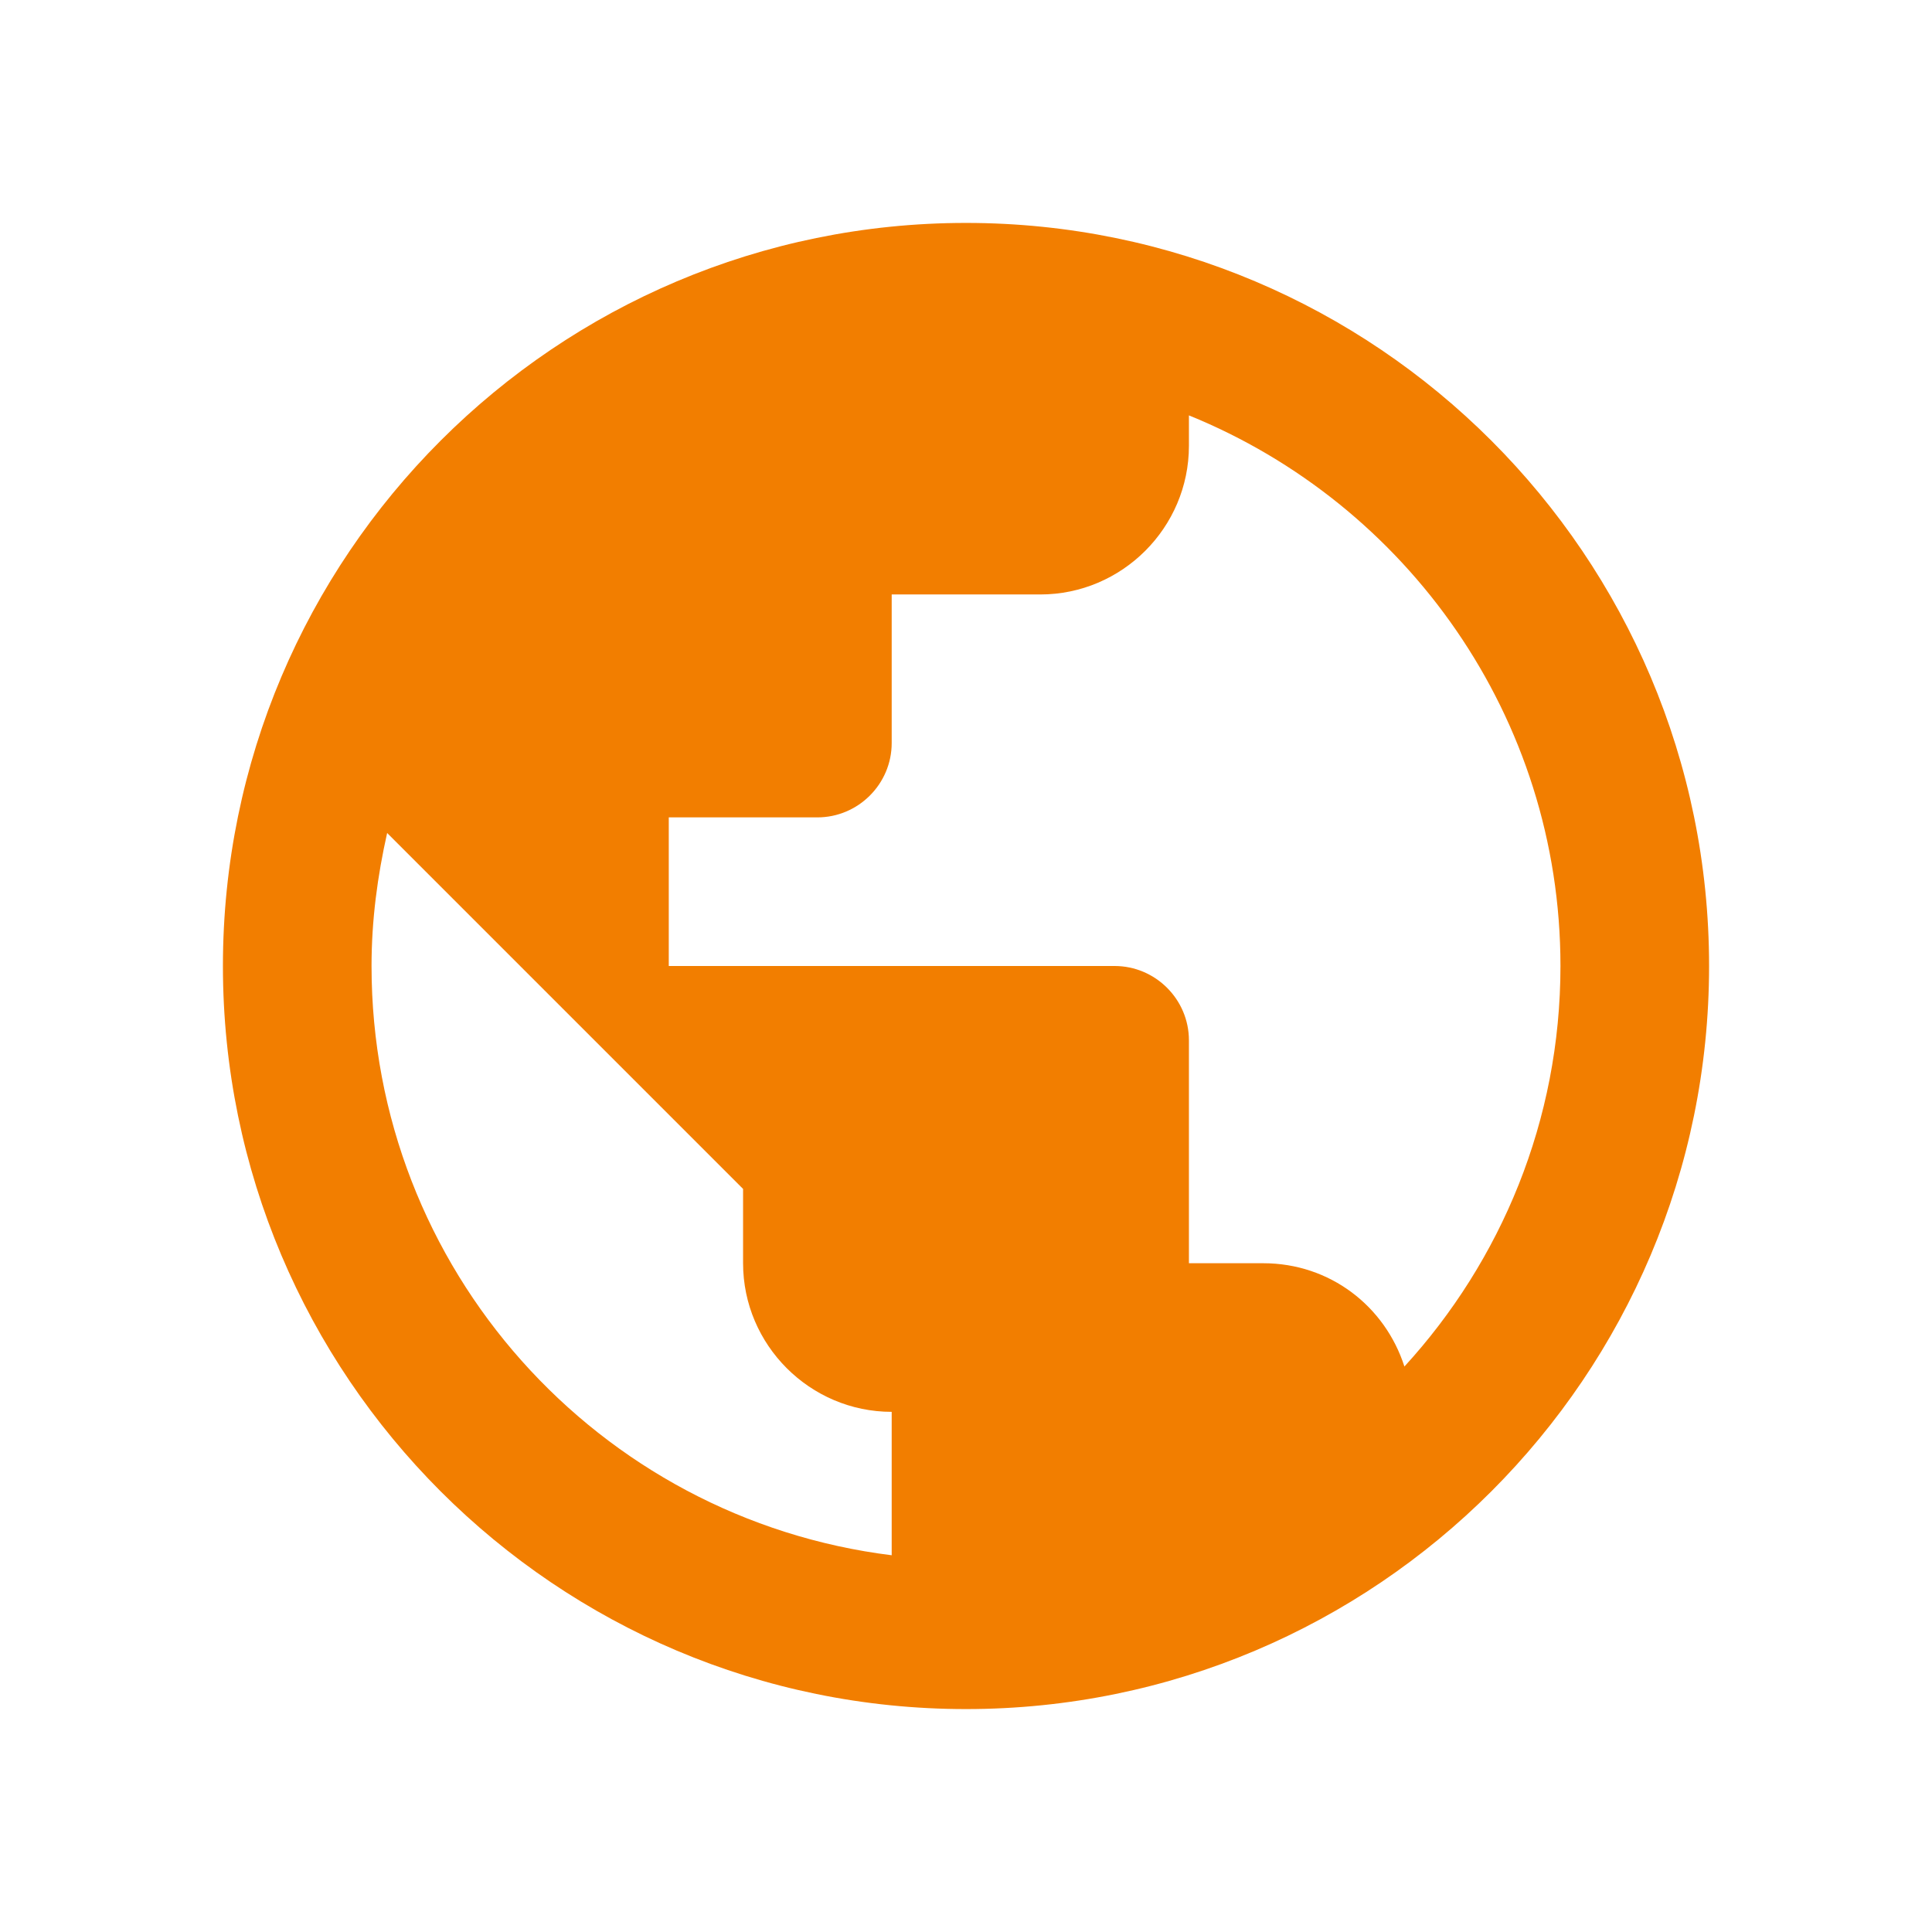 <svg width="26" height="26" viewBox="0 0 26 26" fill="none" xmlns="http://www.w3.org/2000/svg">
<path d="M13 3C7.48 3 3 7.48 3 13C3 18.52 7.48 23 13 23C18.52 23 23 18.52 23 13C23 7.48 18.52 3 13 3ZM12 20.93C8.05 20.44 5 17.08 5 13C5 12.38 5.08 11.79 5.21 11.21L10 16V17C10 18.1 10.9 19 12 19V20.93ZM18.9 18.39C18.64 17.58 17.9 17 17 17H16V14C16 13.45 15.55 13 15 13H9V11H11C11.55 11 12 10.55 12 10V8H14C15.1 8 16 7.1 16 6V5.59C18.93 6.78 21 9.65 21 13C21 15.08 20.2 16.97 18.9 18.39Z" fill="#F27E00"/>
</svg>
